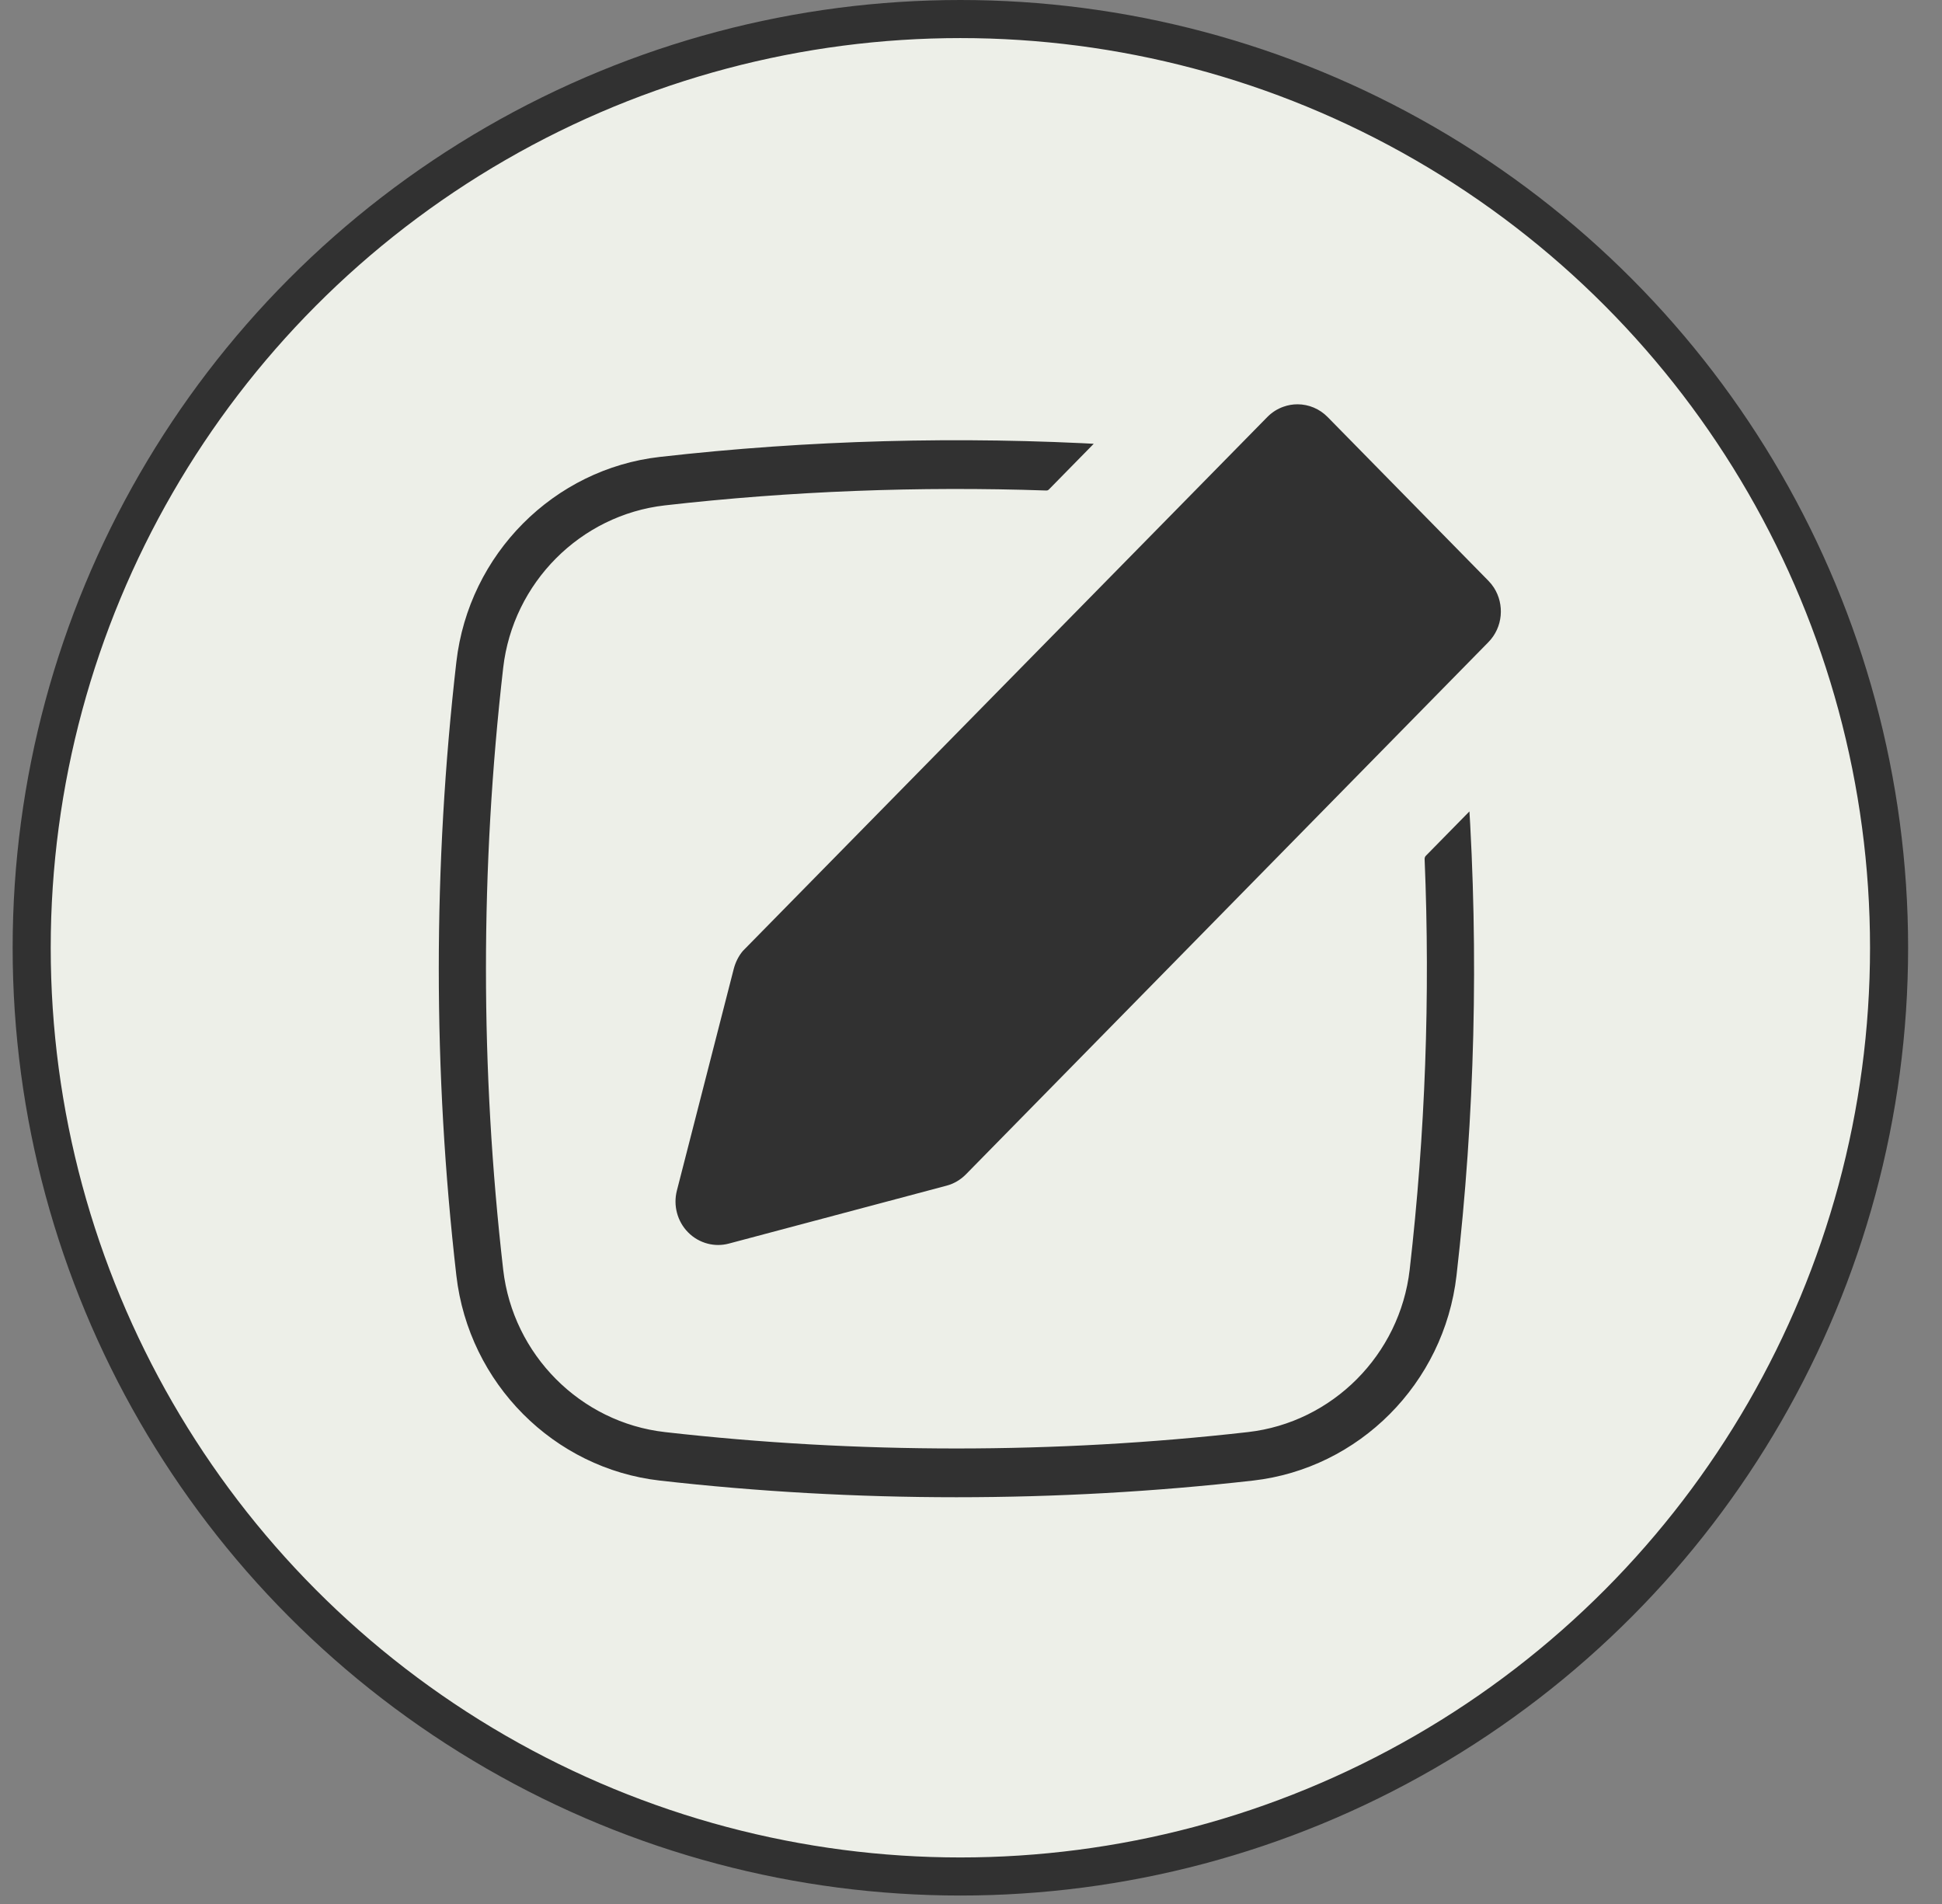 <?xml version="1.0" encoding="UTF-8"?> <svg xmlns="http://www.w3.org/2000/svg" width="51" height="50" viewBox="0 0 51 50" fill="none"><rect x="0" y="0" width="51" height="50" fill="#808080" stroke="none"/><circle cx="25.221" cy="24.889" r="24.389" fill="#EDEFE8" stroke="#313131"></circle><path d="M36.772 33.314C37.181 29.747 37.312 26.155 37.163 22.572C37.159 22.469 37.197 22.37 37.266 22.299L38.734 20.804C38.744 20.794 38.752 20.792 38.757 20.791C38.764 20.789 38.772 20.79 38.781 20.793C38.79 20.796 38.797 20.802 38.802 20.808C38.806 20.814 38.811 20.822 38.812 20.838C39.087 25.064 38.983 29.31 38.499 33.522C38.159 36.482 35.825 38.8 32.938 39.129C27.782 39.715 22.453 39.715 17.297 39.129C14.41 38.8 12.076 36.482 11.736 33.522C11.119 28.152 11.119 22.727 11.736 17.358C12.076 14.397 14.41 12.079 17.297 11.751C21.208 11.306 25.219 11.198 29.179 11.428C29.191 11.429 29.198 11.433 29.203 11.436C29.209 11.441 29.215 11.449 29.219 11.46C29.223 11.471 29.224 11.482 29.222 11.491C29.22 11.499 29.216 11.509 29.206 11.519L27.725 13.028C27.656 13.098 27.563 13.135 27.467 13.131C24.132 13.017 20.774 13.146 17.489 13.52C15.387 13.76 13.706 15.448 13.463 17.566C12.862 22.797 12.862 28.082 13.463 33.314C13.706 35.431 15.387 37.12 17.489 37.359C22.517 37.931 27.718 37.931 32.746 37.359C34.848 37.12 36.529 35.431 36.772 33.314Z" fill="#313131" stroke="#EDEFE8" stroke-width="0.5" stroke-linecap="round" stroke-linejoin="round"></path><path fill-rule="evenodd" clip-rule="evenodd" d="M39.231 15.43C39.517 15.873 39.47 16.474 39.087 16.864L25.366 30.84C25.225 30.983 25.05 31.086 24.857 31.137L19.142 32.657C18.956 32.707 18.764 32.706 18.584 32.659C18.392 32.609 18.213 32.508 18.068 32.36C17.787 32.074 17.676 31.657 17.776 31.266L19.269 25.445C19.313 25.274 19.396 25.104 19.51 24.971L33.282 10.951C33.403 10.828 33.548 10.736 33.706 10.681C33.823 10.639 33.947 10.617 34.074 10.617C34.37 10.617 34.655 10.737 34.865 10.951L39.087 15.251C39.142 15.307 39.19 15.367 39.231 15.43Z" fill="#313131"></path></svg> 